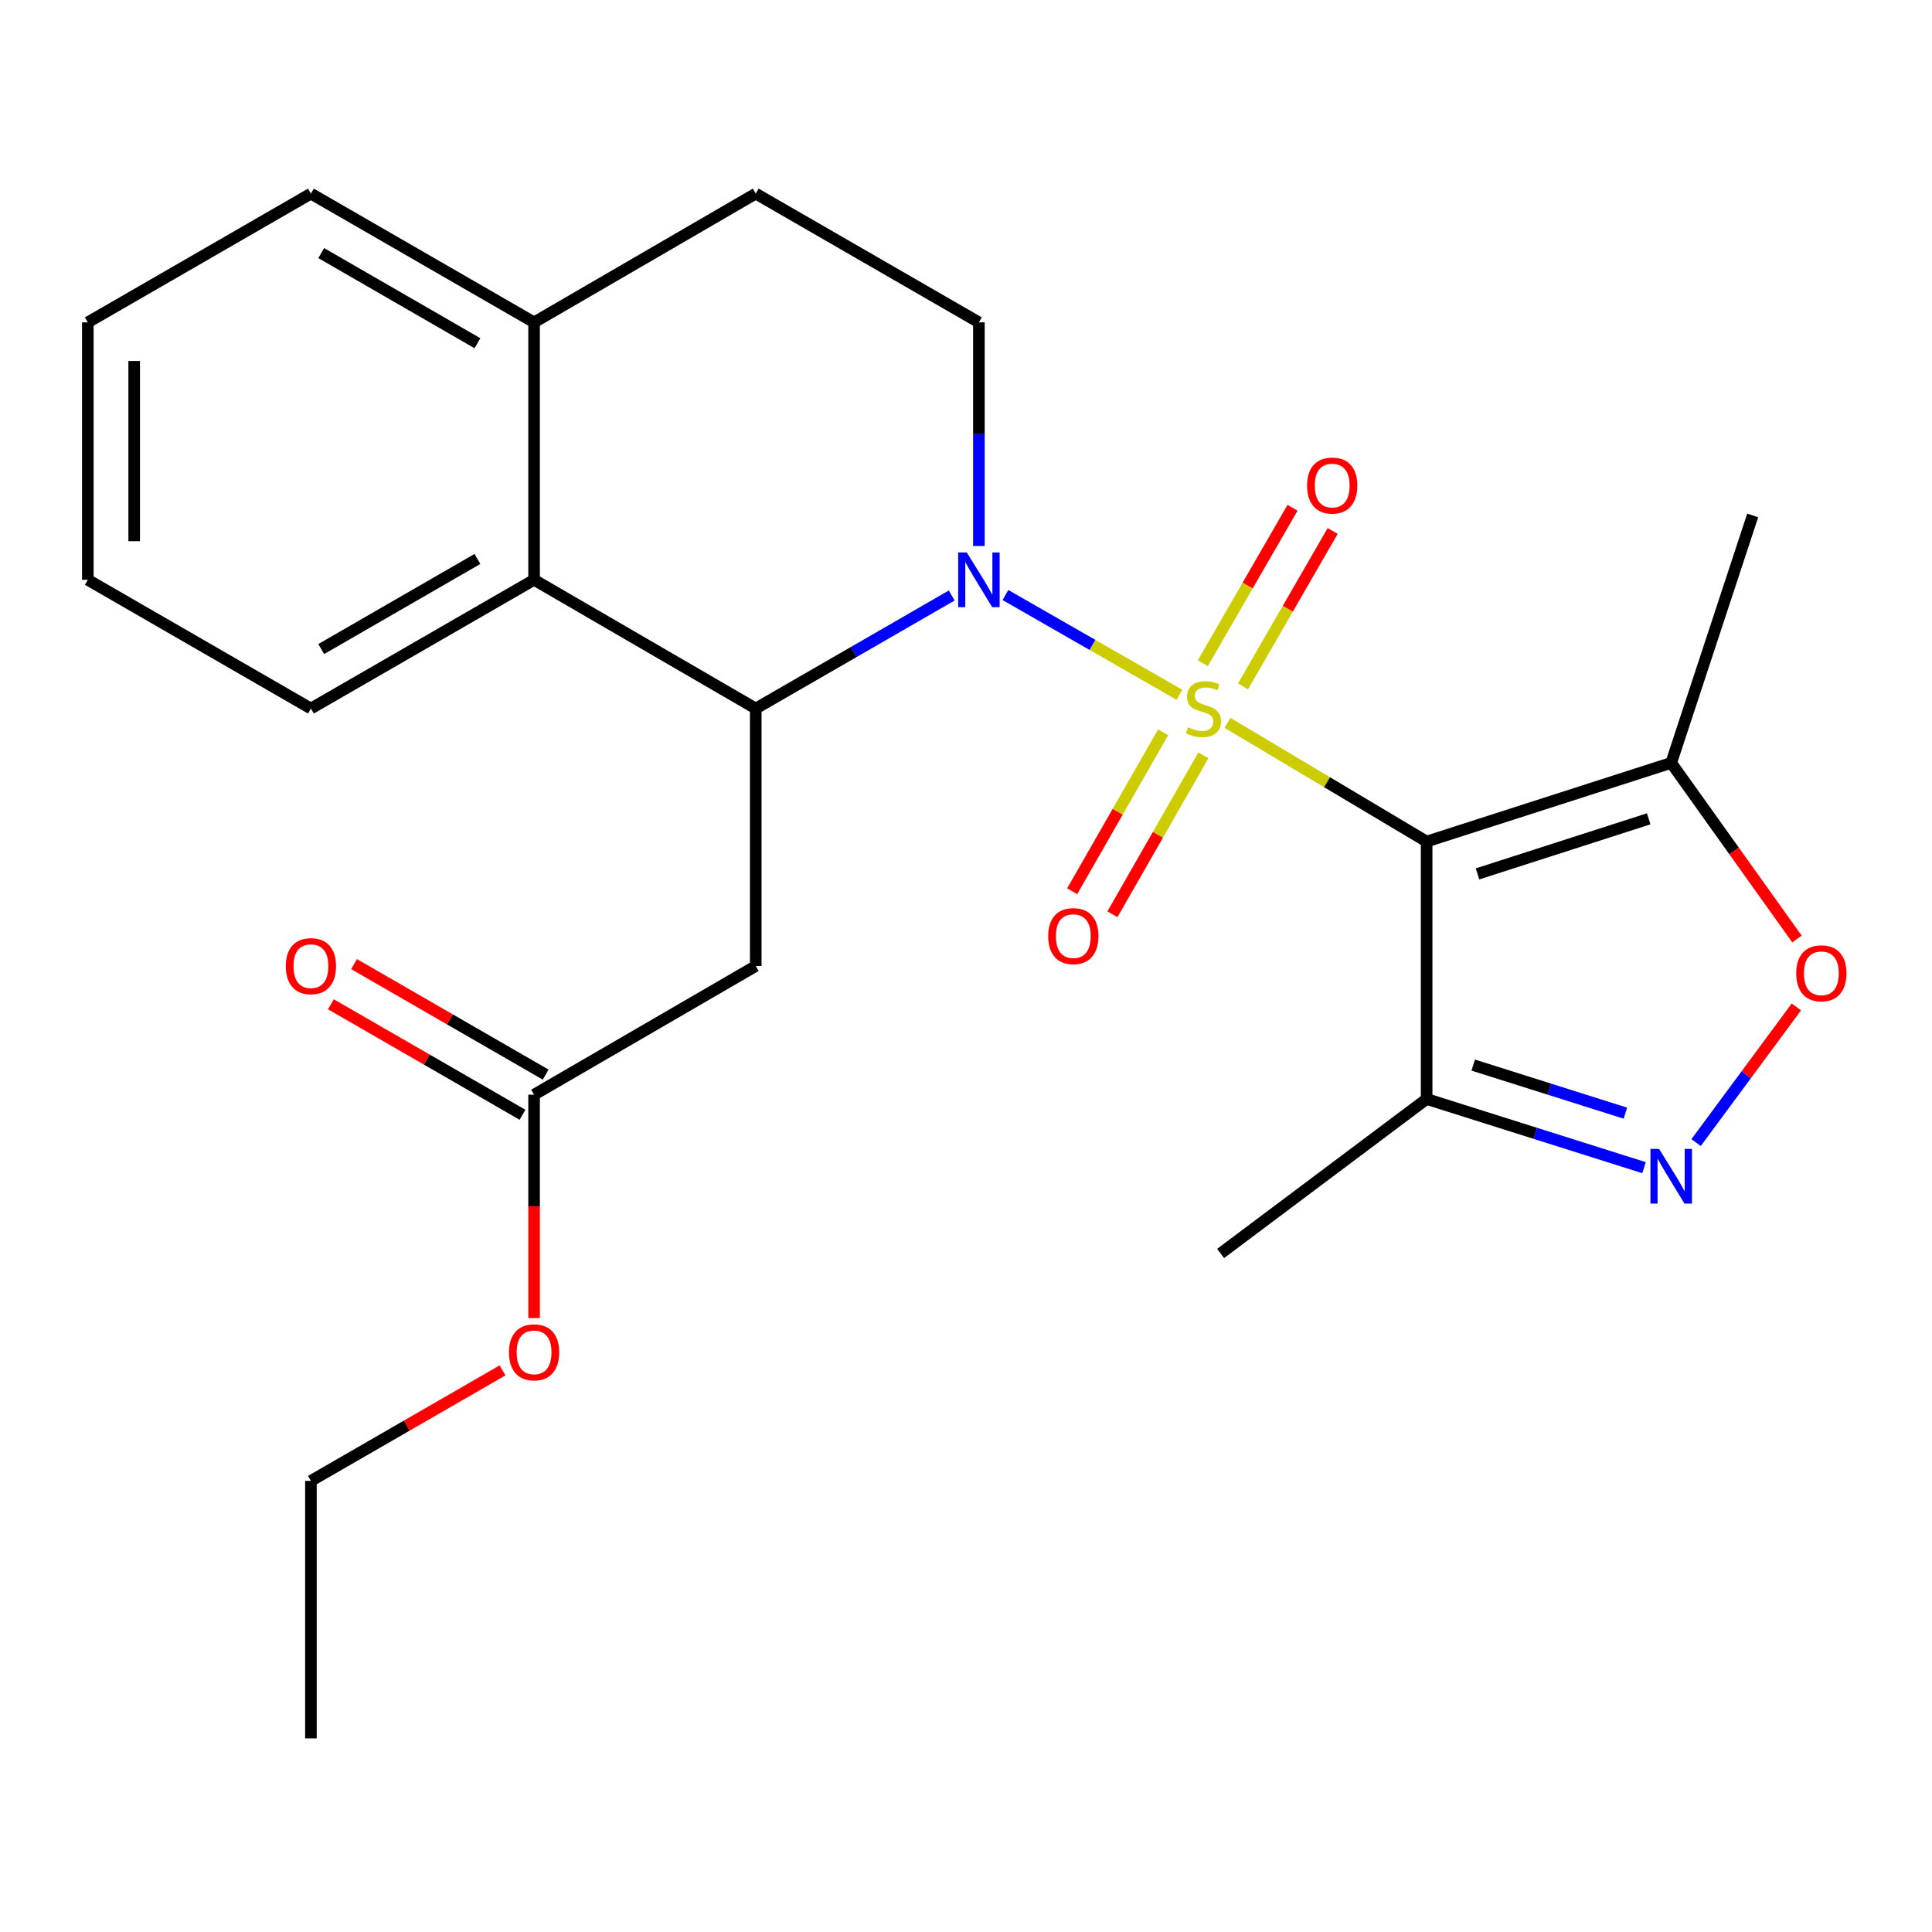 <?xml version='1.0' encoding='iso-8859-1'?>
<svg version='1.1' baseProfile='full'
              xmlns='http://www.w3.org/2000/svg'
                      xmlns:rdkit='http://www.rdkit.org/xml'
                      xmlns:xlink='http://www.w3.org/1999/xlink'
                  xml:space='preserve'
width='1000px' height='1000px' viewBox='0 0 1000 1000'>
<!-- END OF HEADER -->
<rect style='opacity:1.0;fill:#FFFFFF;stroke:none' width='1000' height='1000' x='0' y='0'> </rect>
<path class='bond-0' d='M 635.347,374.15 L 686.885,404.868' style='fill:none;fill-rule:evenodd;stroke:#CCCC00;stroke-width:6px;stroke-linecap:butt;stroke-linejoin:miter;stroke-opacity:1' />
<path class='bond-0' d='M 686.885,404.868 L 738.424,435.587' style='fill:none;fill-rule:evenodd;stroke:#000000;stroke-width:6px;stroke-linecap:butt;stroke-linejoin:miter;stroke-opacity:1' />
<path class='bond-1' d='M 610.475,359.609 L 565.442,333.794' style='fill:none;fill-rule:evenodd;stroke:#CCCC00;stroke-width:6px;stroke-linecap:butt;stroke-linejoin:miter;stroke-opacity:1' />
<path class='bond-1' d='M 565.442,333.794 L 520.41,307.979' style='fill:none;fill-rule:evenodd;stroke:#0000FF;stroke-width:6px;stroke-linecap:butt;stroke-linejoin:miter;stroke-opacity:1' />
<path class='bond-10' d='M 643.369,355.278 L 666.579,315.053' style='fill:none;fill-rule:evenodd;stroke:#CCCC00;stroke-width:6px;stroke-linecap:butt;stroke-linejoin:miter;stroke-opacity:1' />
<path class='bond-10' d='M 666.579,315.053 L 689.789,274.828' style='fill:none;fill-rule:evenodd;stroke:#FF0000;stroke-width:6px;stroke-linecap:butt;stroke-linejoin:miter;stroke-opacity:1' />
<path class='bond-10' d='M 622.581,343.283 L 645.791,303.059' style='fill:none;fill-rule:evenodd;stroke:#CCCC00;stroke-width:6px;stroke-linecap:butt;stroke-linejoin:miter;stroke-opacity:1' />
<path class='bond-10' d='M 645.791,303.059 L 669.001,262.834' style='fill:none;fill-rule:evenodd;stroke:#FF0000;stroke-width:6px;stroke-linecap:butt;stroke-linejoin:miter;stroke-opacity:1' />
<path class='bond-11' d='M 602.034,379.045 L 578.499,420.177' style='fill:none;fill-rule:evenodd;stroke:#CCCC00;stroke-width:6px;stroke-linecap:butt;stroke-linejoin:miter;stroke-opacity:1' />
<path class='bond-11' d='M 578.499,420.177 L 554.963,461.309' style='fill:none;fill-rule:evenodd;stroke:#FF0000;stroke-width:6px;stroke-linecap:butt;stroke-linejoin:miter;stroke-opacity:1' />
<path class='bond-11' d='M 622.865,390.965 L 599.329,432.097' style='fill:none;fill-rule:evenodd;stroke:#CCCC00;stroke-width:6px;stroke-linecap:butt;stroke-linejoin:miter;stroke-opacity:1' />
<path class='bond-11' d='M 599.329,432.097 L 575.793,473.229' style='fill:none;fill-rule:evenodd;stroke:#FF0000;stroke-width:6px;stroke-linecap:butt;stroke-linejoin:miter;stroke-opacity:1' />
<path class='bond-4' d='M 738.424,435.587 L 865.01,394.867' style='fill:none;fill-rule:evenodd;stroke:#000000;stroke-width:6px;stroke-linecap:butt;stroke-linejoin:miter;stroke-opacity:1' />
<path class='bond-4' d='M 764.761,452.326 L 853.371,423.822' style='fill:none;fill-rule:evenodd;stroke:#000000;stroke-width:6px;stroke-linecap:butt;stroke-linejoin:miter;stroke-opacity:1' />
<path class='bond-5' d='M 738.424,435.587 L 738.424,568.84' style='fill:none;fill-rule:evenodd;stroke:#000000;stroke-width:6px;stroke-linecap:butt;stroke-linejoin:miter;stroke-opacity:1' />
<path class='bond-2' d='M 492.605,308.226 L 441.889,337.48' style='fill:none;fill-rule:evenodd;stroke:#0000FF;stroke-width:6px;stroke-linecap:butt;stroke-linejoin:miter;stroke-opacity:1' />
<path class='bond-2' d='M 441.889,337.48 L 391.173,366.734' style='fill:none;fill-rule:evenodd;stroke:#000000;stroke-width:6px;stroke-linecap:butt;stroke-linejoin:miter;stroke-opacity:1' />
<path class='bond-9' d='M 506.678,282.617 L 506.678,224.736' style='fill:none;fill-rule:evenodd;stroke:#0000FF;stroke-width:6px;stroke-linecap:butt;stroke-linejoin:miter;stroke-opacity:1' />
<path class='bond-9' d='M 506.678,224.736 L 506.678,166.855' style='fill:none;fill-rule:evenodd;stroke:#000000;stroke-width:6px;stroke-linecap:butt;stroke-linejoin:miter;stroke-opacity:1' />
<path class='bond-7' d='M 391.173,366.734 L 391.173,500' style='fill:none;fill-rule:evenodd;stroke:#000000;stroke-width:6px;stroke-linecap:butt;stroke-linejoin:miter;stroke-opacity:1' />
<path class='bond-8' d='M 391.173,366.734 L 276.44,300.108' style='fill:none;fill-rule:evenodd;stroke:#000000;stroke-width:6px;stroke-linecap:butt;stroke-linejoin:miter;stroke-opacity:1' />
<path class='bond-3' d='M 850.951,604.385 L 794.687,586.612' style='fill:none;fill-rule:evenodd;stroke:#0000FF;stroke-width:6px;stroke-linecap:butt;stroke-linejoin:miter;stroke-opacity:1' />
<path class='bond-3' d='M 794.687,586.612 L 738.424,568.84' style='fill:none;fill-rule:evenodd;stroke:#000000;stroke-width:6px;stroke-linecap:butt;stroke-linejoin:miter;stroke-opacity:1' />
<path class='bond-3' d='M 841.301,576.168 L 801.916,563.727' style='fill:none;fill-rule:evenodd;stroke:#0000FF;stroke-width:6px;stroke-linecap:butt;stroke-linejoin:miter;stroke-opacity:1' />
<path class='bond-3' d='M 801.916,563.727 L 762.532,551.286' style='fill:none;fill-rule:evenodd;stroke:#000000;stroke-width:6px;stroke-linecap:butt;stroke-linejoin:miter;stroke-opacity:1' />
<path class='bond-25' d='M 877.894,591.397 L 903.848,556.289' style='fill:none;fill-rule:evenodd;stroke:#0000FF;stroke-width:6px;stroke-linecap:butt;stroke-linejoin:miter;stroke-opacity:1' />
<path class='bond-25' d='M 903.848,556.289 L 929.802,521.18' style='fill:none;fill-rule:evenodd;stroke:#FF0000;stroke-width:6px;stroke-linecap:butt;stroke-linejoin:miter;stroke-opacity:1' />
<path class='bond-6' d='M 865.01,394.867 L 897.562,440.449' style='fill:none;fill-rule:evenodd;stroke:#000000;stroke-width:6px;stroke-linecap:butt;stroke-linejoin:miter;stroke-opacity:1' />
<path class='bond-6' d='M 897.562,440.449 L 930.115,486.03' style='fill:none;fill-rule:evenodd;stroke:#FF0000;stroke-width:6px;stroke-linecap:butt;stroke-linejoin:miter;stroke-opacity:1' />
<path class='bond-17' d='M 865.01,394.867 L 907.196,266.788' style='fill:none;fill-rule:evenodd;stroke:#000000;stroke-width:6px;stroke-linecap:butt;stroke-linejoin:miter;stroke-opacity:1' />
<path class='bond-18' d='M 738.424,568.84 L 631.784,648.799' style='fill:none;fill-rule:evenodd;stroke:#000000;stroke-width:6px;stroke-linecap:butt;stroke-linejoin:miter;stroke-opacity:1' />
<path class='bond-12' d='M 391.173,500 L 276.44,566.613' style='fill:none;fill-rule:evenodd;stroke:#000000;stroke-width:6px;stroke-linecap:butt;stroke-linejoin:miter;stroke-opacity:1' />
<path class='bond-19' d='M 276.44,300.108 L 160.934,366.734' style='fill:none;fill-rule:evenodd;stroke:#000000;stroke-width:6px;stroke-linecap:butt;stroke-linejoin:miter;stroke-opacity:1' />
<path class='bond-19' d='M 247.122,289.313 L 166.268,335.951' style='fill:none;fill-rule:evenodd;stroke:#000000;stroke-width:6px;stroke-linecap:butt;stroke-linejoin:miter;stroke-opacity:1' />
<path class='bond-26' d='M 276.44,300.108 L 276.44,166.855' style='fill:none;fill-rule:evenodd;stroke:#000000;stroke-width:6px;stroke-linecap:butt;stroke-linejoin:miter;stroke-opacity:1' />
<path class='bond-14' d='M 506.678,166.855 L 391.173,100.216' style='fill:none;fill-rule:evenodd;stroke:#000000;stroke-width:6px;stroke-linecap:butt;stroke-linejoin:miter;stroke-opacity:1' />
<path class='bond-15' d='M 282.435,556.218 L 232.849,527.621' style='fill:none;fill-rule:evenodd;stroke:#000000;stroke-width:6px;stroke-linecap:butt;stroke-linejoin:miter;stroke-opacity:1' />
<path class='bond-15' d='M 232.849,527.621 L 183.262,499.024' style='fill:none;fill-rule:evenodd;stroke:#FF0000;stroke-width:6px;stroke-linecap:butt;stroke-linejoin:miter;stroke-opacity:1' />
<path class='bond-15' d='M 270.445,577.008 L 220.859,548.411' style='fill:none;fill-rule:evenodd;stroke:#000000;stroke-width:6px;stroke-linecap:butt;stroke-linejoin:miter;stroke-opacity:1' />
<path class='bond-15' d='M 220.859,548.411 L 171.272,519.815' style='fill:none;fill-rule:evenodd;stroke:#FF0000;stroke-width:6px;stroke-linecap:butt;stroke-linejoin:miter;stroke-opacity:1' />
<path class='bond-16' d='M 276.44,566.613 L 276.44,624.427' style='fill:none;fill-rule:evenodd;stroke:#000000;stroke-width:6px;stroke-linecap:butt;stroke-linejoin:miter;stroke-opacity:1' />
<path class='bond-16' d='M 276.44,624.427 L 276.44,682.24' style='fill:none;fill-rule:evenodd;stroke:#FF0000;stroke-width:6px;stroke-linecap:butt;stroke-linejoin:miter;stroke-opacity:1' />
<path class='bond-13' d='M 276.44,166.855 L 391.173,100.216' style='fill:none;fill-rule:evenodd;stroke:#000000;stroke-width:6px;stroke-linecap:butt;stroke-linejoin:miter;stroke-opacity:1' />
<path class='bond-20' d='M 276.44,166.855 L 160.934,100.216' style='fill:none;fill-rule:evenodd;stroke:#000000;stroke-width:6px;stroke-linecap:butt;stroke-linejoin:miter;stroke-opacity:1' />
<path class='bond-20' d='M 247.12,177.648 L 166.266,131' style='fill:none;fill-rule:evenodd;stroke:#000000;stroke-width:6px;stroke-linecap:butt;stroke-linejoin:miter;stroke-opacity:1' />
<path class='bond-21' d='M 260.106,709.312 L 210.52,737.908' style='fill:none;fill-rule:evenodd;stroke:#FF0000;stroke-width:6px;stroke-linecap:butt;stroke-linejoin:miter;stroke-opacity:1' />
<path class='bond-21' d='M 210.52,737.908 L 160.934,766.505' style='fill:none;fill-rule:evenodd;stroke:#000000;stroke-width:6px;stroke-linecap:butt;stroke-linejoin:miter;stroke-opacity:1' />
<path class='bond-22' d='M 160.934,366.734 L 45.455,300.108' style='fill:none;fill-rule:evenodd;stroke:#000000;stroke-width:6px;stroke-linecap:butt;stroke-linejoin:miter;stroke-opacity:1' />
<path class='bond-24' d='M 160.934,100.216 L 45.455,166.855' style='fill:none;fill-rule:evenodd;stroke:#000000;stroke-width:6px;stroke-linecap:butt;stroke-linejoin:miter;stroke-opacity:1' />
<path class='bond-23' d='M 160.934,766.505 L 160.934,899.784' style='fill:none;fill-rule:evenodd;stroke:#000000;stroke-width:6px;stroke-linecap:butt;stroke-linejoin:miter;stroke-opacity:1' />
<path class='bond-27' d='M 45.455,300.108 L 45.455,166.855' style='fill:none;fill-rule:evenodd;stroke:#000000;stroke-width:6px;stroke-linecap:butt;stroke-linejoin:miter;stroke-opacity:1' />
<path class='bond-27' d='M 69.454,280.12 L 69.454,186.843' style='fill:none;fill-rule:evenodd;stroke:#000000;stroke-width:6px;stroke-linecap:butt;stroke-linejoin:miter;stroke-opacity:1' />
<path  class='atom-0' d='M 614.904 376.454
Q 615.224 376.574, 616.544 377.134
Q 617.864 377.694, 619.304 378.054
Q 620.784 378.374, 622.224 378.374
Q 624.904 378.374, 626.464 377.094
Q 628.024 375.774, 628.024 373.494
Q 628.024 371.934, 627.224 370.974
Q 626.464 370.014, 625.264 369.494
Q 624.064 368.974, 622.064 368.374
Q 619.544 367.614, 618.024 366.894
Q 616.544 366.174, 615.464 364.654
Q 614.424 363.134, 614.424 360.574
Q 614.424 357.014, 616.824 354.814
Q 619.264 352.614, 624.064 352.614
Q 627.344 352.614, 631.064 354.174
L 630.144 357.254
Q 626.744 355.854, 624.184 355.854
Q 621.424 355.854, 619.904 357.014
Q 618.384 358.134, 618.424 360.094
Q 618.424 361.614, 619.184 362.534
Q 619.984 363.454, 621.104 363.974
Q 622.264 364.494, 624.184 365.094
Q 626.744 365.894, 628.264 366.694
Q 629.784 367.494, 630.864 369.134
Q 631.984 370.734, 631.984 373.494
Q 631.984 377.414, 629.344 379.534
Q 626.744 381.614, 622.384 381.614
Q 619.864 381.614, 617.944 381.054
Q 616.064 380.534, 613.824 379.614
L 614.904 376.454
' fill='#CCCC00'/>
<path  class='atom-2' d='M 500.418 285.948
L 509.698 300.948
Q 510.618 302.428, 512.098 305.108
Q 513.578 307.788, 513.658 307.948
L 513.658 285.948
L 517.418 285.948
L 517.418 314.268
L 513.538 314.268
L 503.578 297.868
Q 502.418 295.948, 501.178 293.748
Q 499.978 291.548, 499.618 290.868
L 499.618 314.268
L 495.938 314.268
L 495.938 285.948
L 500.418 285.948
' fill='#0000FF'/>
<path  class='atom-4' d='M 858.75 594.666
L 868.03 609.666
Q 868.95 611.146, 870.43 613.826
Q 871.91 616.506, 871.99 616.666
L 871.99 594.666
L 875.75 594.666
L 875.75 622.986
L 871.87 622.986
L 861.91 606.586
Q 860.75 604.666, 859.51 602.466
Q 858.31 600.266, 857.95 599.586
L 857.95 622.986
L 854.27 622.986
L 854.27 594.666
L 858.75 594.666
' fill='#0000FF'/>
<path  class='atom-7' d='M 929.729 503.773
Q 929.729 496.973, 933.089 493.173
Q 936.449 489.373, 942.729 489.373
Q 949.009 489.373, 952.369 493.173
Q 955.729 496.973, 955.729 503.773
Q 955.729 510.653, 952.329 514.573
Q 948.929 518.453, 942.729 518.453
Q 936.489 518.453, 933.089 514.573
Q 929.729 510.693, 929.729 503.773
M 942.729 515.253
Q 947.049 515.253, 949.369 512.373
Q 951.729 509.453, 951.729 503.773
Q 951.729 498.213, 949.369 495.413
Q 947.049 492.573, 942.729 492.573
Q 938.409 492.573, 936.049 495.373
Q 933.729 498.173, 933.729 503.773
Q 933.729 509.493, 936.049 512.373
Q 938.409 515.253, 942.729 515.253
' fill='#FF0000'/>
<path  class='atom-11' d='M 676.544 251.321
Q 676.544 244.521, 679.904 240.721
Q 683.264 236.921, 689.544 236.921
Q 695.824 236.921, 699.184 240.721
Q 702.544 244.521, 702.544 251.321
Q 702.544 258.201, 699.144 262.121
Q 695.744 266.001, 689.544 266.001
Q 683.304 266.001, 679.904 262.121
Q 676.544 258.241, 676.544 251.321
M 689.544 262.801
Q 693.864 262.801, 696.184 259.921
Q 698.544 257.001, 698.544 251.321
Q 698.544 245.761, 696.184 242.961
Q 693.864 240.121, 689.544 240.121
Q 685.224 240.121, 682.864 242.921
Q 680.544 245.721, 680.544 251.321
Q 680.544 257.041, 682.864 259.921
Q 685.224 262.801, 689.544 262.801
' fill='#FF0000'/>
<path  class='atom-12' d='M 542.545 484.533
Q 542.545 477.733, 545.905 473.933
Q 549.265 470.133, 555.545 470.133
Q 561.825 470.133, 565.185 473.933
Q 568.545 477.733, 568.545 484.533
Q 568.545 491.413, 565.145 495.333
Q 561.745 499.213, 555.545 499.213
Q 549.305 499.213, 545.905 495.333
Q 542.545 491.453, 542.545 484.533
M 555.545 496.013
Q 559.865 496.013, 562.185 493.133
Q 564.545 490.213, 564.545 484.533
Q 564.545 478.973, 562.185 476.173
Q 559.865 473.333, 555.545 473.333
Q 551.225 473.333, 548.865 476.133
Q 546.545 478.933, 546.545 484.533
Q 546.545 490.253, 548.865 493.133
Q 551.225 496.013, 555.545 496.013
' fill='#FF0000'/>
<path  class='atom-16' d='M 147.934 500.08
Q 147.934 493.28, 151.294 489.48
Q 154.654 485.68, 160.934 485.68
Q 167.214 485.68, 170.574 489.48
Q 173.934 493.28, 173.934 500.08
Q 173.934 506.96, 170.534 510.88
Q 167.134 514.76, 160.934 514.76
Q 154.694 514.76, 151.294 510.88
Q 147.934 507, 147.934 500.08
M 160.934 511.56
Q 165.254 511.56, 167.574 508.68
Q 169.934 505.76, 169.934 500.08
Q 169.934 494.52, 167.574 491.72
Q 165.254 488.88, 160.934 488.88
Q 156.614 488.88, 154.254 491.68
Q 151.934 494.48, 151.934 500.08
Q 151.934 505.8, 154.254 508.68
Q 156.614 511.56, 160.934 511.56
' fill='#FF0000'/>
<path  class='atom-17' d='M 263.44 699.972
Q 263.44 693.172, 266.8 689.372
Q 270.16 685.572, 276.44 685.572
Q 282.72 685.572, 286.08 689.372
Q 289.44 693.172, 289.44 699.972
Q 289.44 706.852, 286.04 710.772
Q 282.64 714.652, 276.44 714.652
Q 270.2 714.652, 266.8 710.772
Q 263.44 706.892, 263.44 699.972
M 276.44 711.452
Q 280.76 711.452, 283.08 708.572
Q 285.44 705.652, 285.44 699.972
Q 285.44 694.412, 283.08 691.612
Q 280.76 688.772, 276.44 688.772
Q 272.12 688.772, 269.76 691.572
Q 267.44 694.372, 267.44 699.972
Q 267.44 705.692, 269.76 708.572
Q 272.12 711.452, 276.44 711.452
' fill='#FF0000'/>
</svg>
